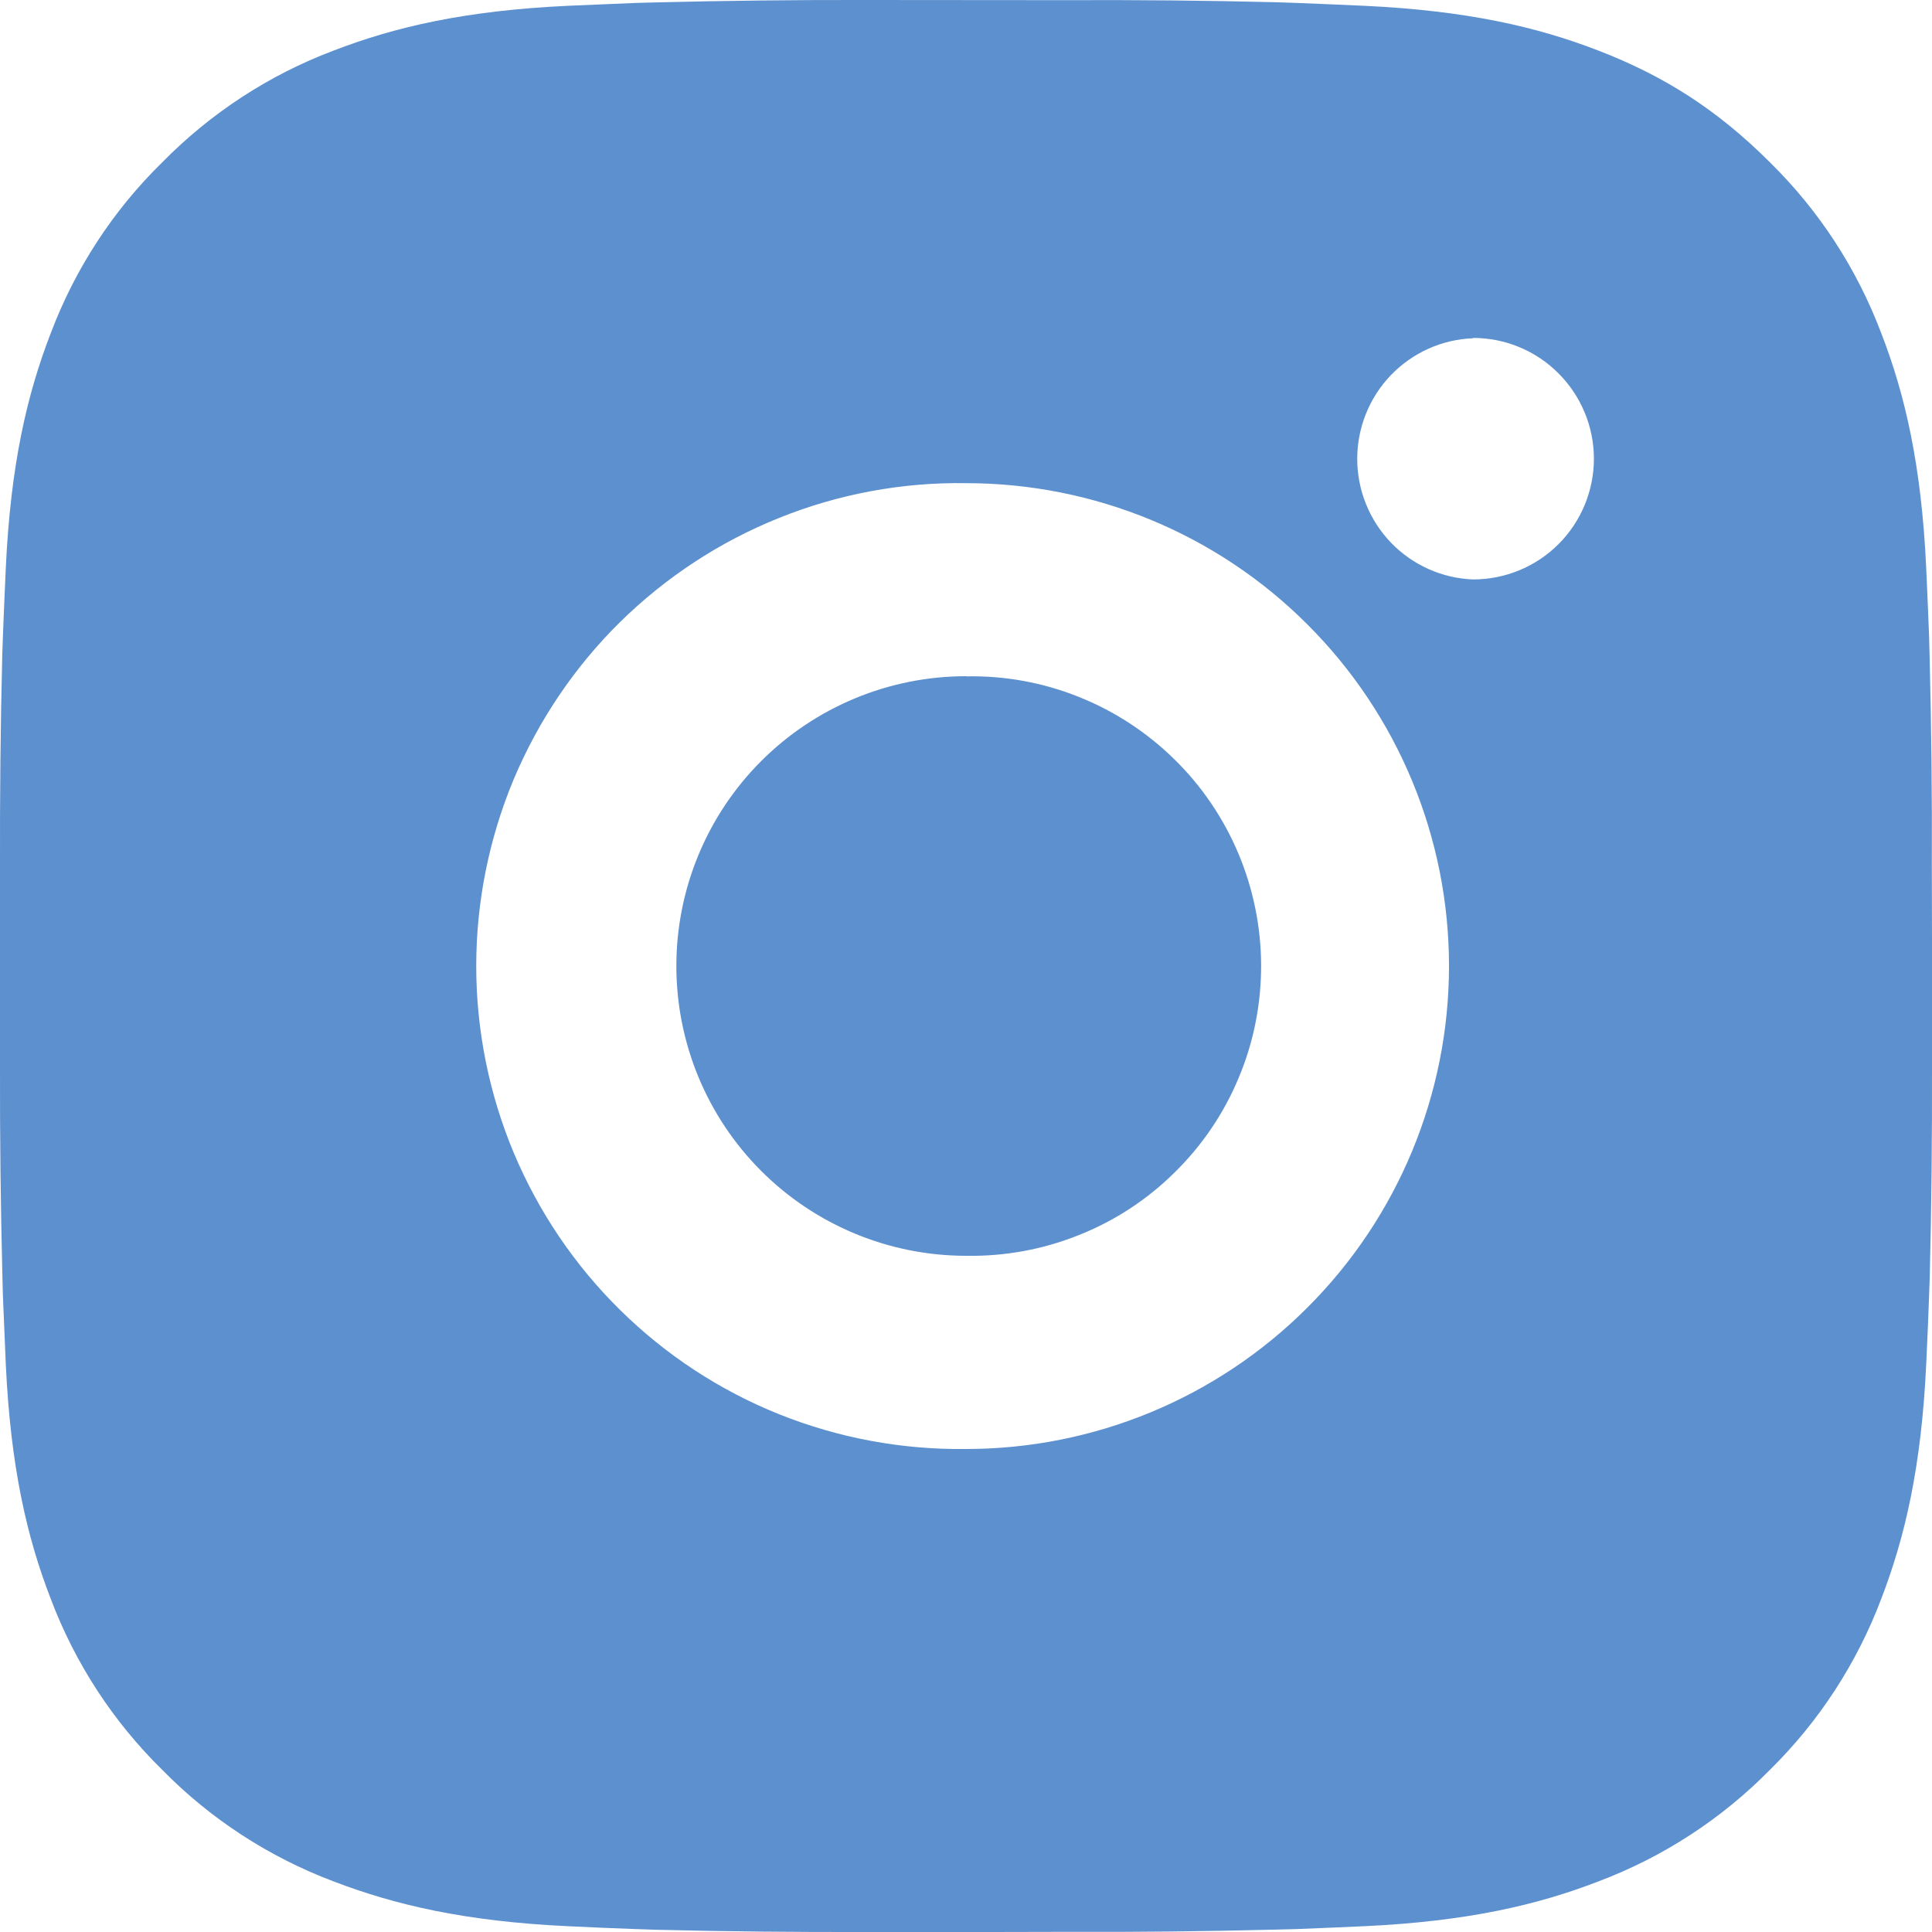 <?xml version="1.0" encoding="UTF-8"?> <svg xmlns="http://www.w3.org/2000/svg" width="12" height="12" viewBox="0 0 12 12" fill="none"> <path d="M6.617 0.001C7.055 -0.001 7.492 0.003 7.93 0.014L8.047 0.018C8.181 0.023 8.314 0.029 8.474 0.036C9.112 0.066 9.548 0.167 9.93 0.315C10.326 0.468 10.659 0.674 10.993 1.008C11.298 1.307 11.534 1.67 11.685 2.07C11.833 2.452 11.934 2.888 11.964 3.527C11.971 3.686 11.977 3.82 11.982 3.954L11.985 4.07C11.996 4.508 12.001 4.946 11.999 5.383L12 5.831V6.617C12.001 7.055 11.997 7.492 11.986 7.93L11.982 8.046C11.977 8.181 11.972 8.313 11.964 8.474C11.934 9.112 11.832 9.548 11.685 9.93C11.534 10.33 11.298 10.693 10.993 10.993C10.693 11.298 10.33 11.534 9.93 11.685C9.548 11.833 9.112 11.934 8.474 11.964C8.314 11.971 8.181 11.977 8.047 11.982L7.93 11.985C7.492 11.996 7.055 12.001 6.617 11.999L6.169 12H5.384C4.946 12.001 4.508 11.997 4.071 11.986L3.954 11.982C3.812 11.977 3.669 11.971 3.527 11.964C2.889 11.934 2.453 11.832 2.07 11.685C1.67 11.534 1.307 11.298 1.008 10.993C0.702 10.693 0.466 10.33 0.315 9.93C0.167 9.548 0.066 9.112 0.036 8.474C0.03 8.331 0.024 8.189 0.018 8.046L0.015 7.93C0.004 7.492 -0.001 7.055 0 6.617V5.383C-0.001 4.946 0.003 4.508 0.014 4.07L0.018 3.954C0.023 3.82 0.029 3.686 0.036 3.527C0.066 2.888 0.167 2.453 0.315 2.07C0.466 1.67 0.702 1.307 1.008 1.008C1.308 0.703 1.67 0.466 2.07 0.315C2.453 0.167 2.888 0.066 3.527 0.036L3.954 0.018L4.071 0.015C4.508 0.004 4.946 -0.001 5.383 0L6.617 0.001ZM6 3.001C5.603 2.995 5.208 3.068 4.839 3.217C4.47 3.365 4.135 3.585 3.851 3.864C3.568 4.143 3.344 4.476 3.19 4.842C3.037 5.209 2.958 5.603 2.958 6C2.958 6.398 3.037 6.791 3.19 7.158C3.344 7.525 3.568 7.857 3.851 8.136C4.135 8.416 4.47 8.636 4.839 8.784C5.208 8.932 5.603 9.005 6 9C6.796 9 7.559 8.684 8.121 8.121C8.684 7.559 9 6.796 9 6C9 5.204 8.684 4.441 8.121 3.879C7.559 3.316 6.796 3.001 6 3.001ZM6 4.201C6.239 4.196 6.477 4.239 6.699 4.328C6.921 4.416 7.123 4.548 7.294 4.716C7.465 4.883 7.6 5.083 7.693 5.304C7.785 5.524 7.833 5.761 7.833 6C7.833 6.239 7.786 6.476 7.693 6.696C7.601 6.917 7.465 7.117 7.294 7.284C7.124 7.452 6.922 7.584 6.699 7.672C6.477 7.761 6.24 7.804 6.001 7.8C5.523 7.8 5.065 7.61 4.728 7.273C4.39 6.935 4.201 6.477 4.201 6C4.201 5.523 4.39 5.065 4.728 4.727C5.065 4.39 5.523 4.2 6.001 4.2L6 4.201ZM9.15 2.101C8.956 2.108 8.773 2.191 8.639 2.33C8.505 2.47 8.43 2.656 8.43 2.85C8.43 3.044 8.505 3.23 8.639 3.37C8.773 3.509 8.956 3.592 9.15 3.599C9.349 3.599 9.54 3.52 9.68 3.38C9.821 3.239 9.9 3.048 9.9 2.849C9.9 2.651 9.821 2.46 9.68 2.319C9.54 2.178 9.349 2.099 9.15 2.099V2.101Z" fill="#5D90CF"></path> </svg> 